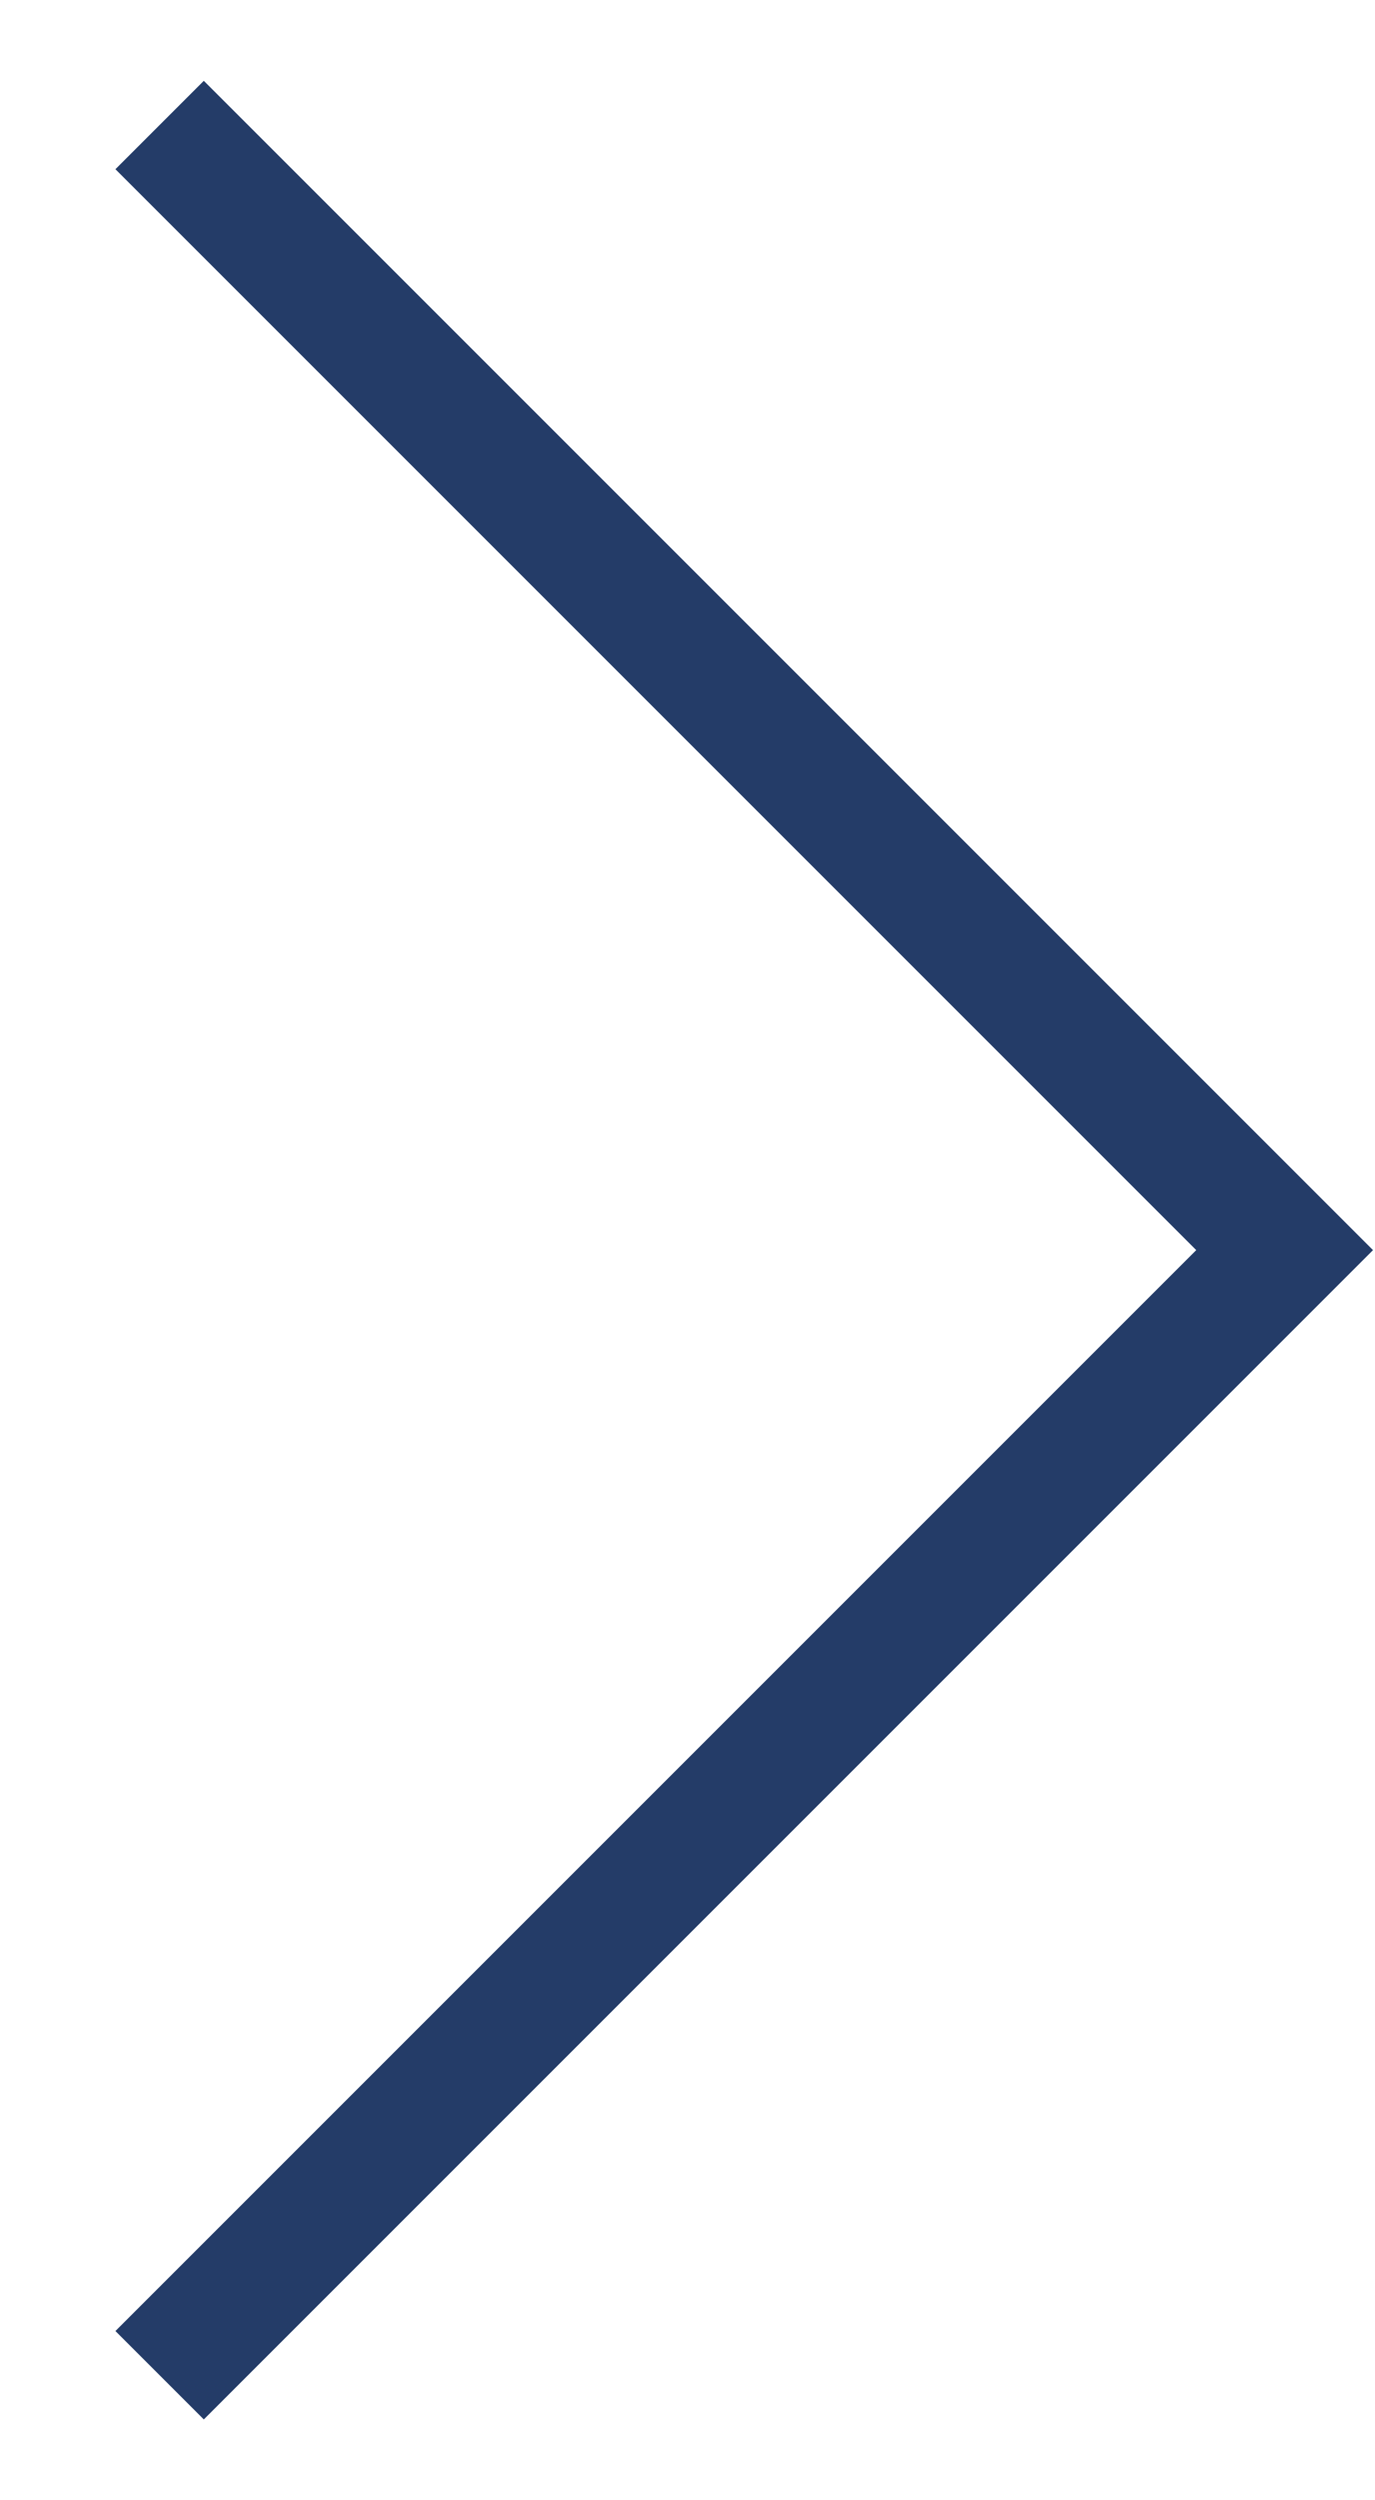 <svg width="11" height="20" viewBox="0 0 11 20" fill="none" aria-hidden="true" style="transform: rotate(180deg)" xmlns="http://www.w3.org/2000/svg">
    <path d="M1.277 1L10.277 10L1.277 19" stroke="#243c68" stroke-miterlimit="10"></path>
</svg>
